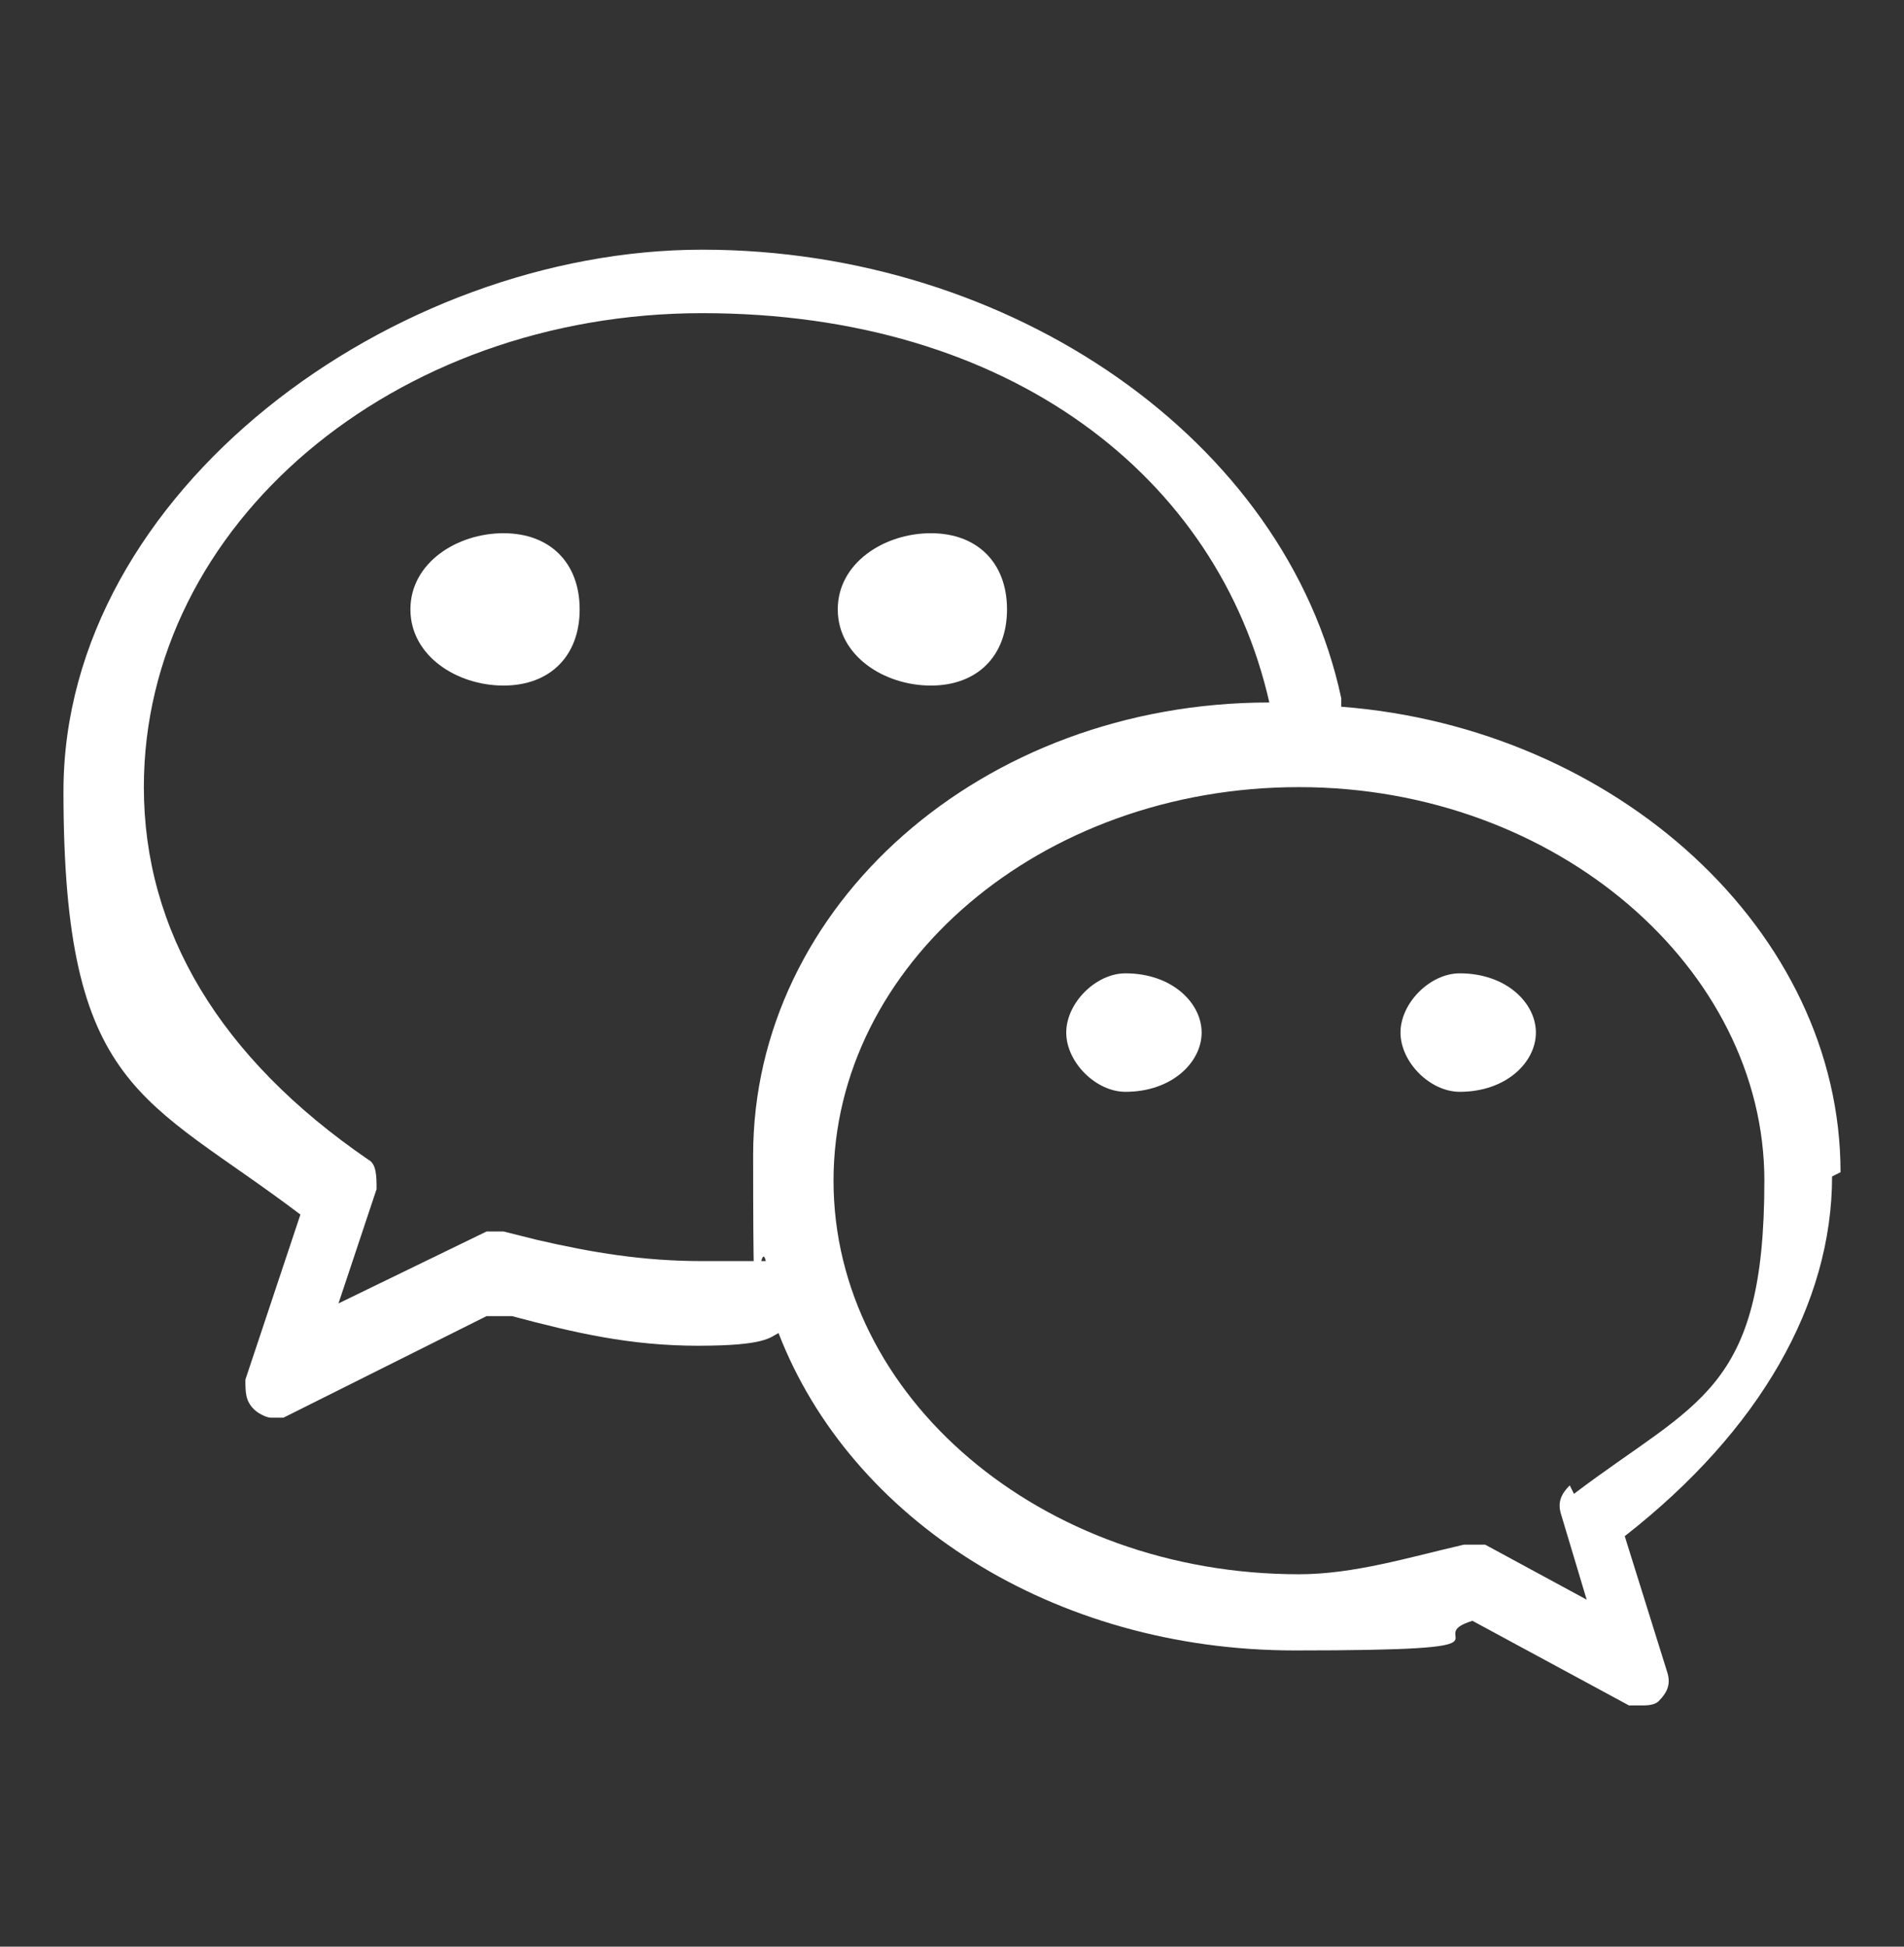 <?xml version="1.0" encoding="UTF-8"?>
<svg id="_图层_1" data-name="图层_1" xmlns="http://www.w3.org/2000/svg" version="1.1" viewBox="0 0 45 46">
  <rect x="0" y="0" width="45" height="46" fill="#333333" stroke="none"/>
  <!-- Generator: Adobe Illustrator 29.1.0, SVG Export Plug-In . SVG Version: 2.1.0 Build 142)  -->
  <defs>
    <style>
      .st0 {
        fill: #fff;
      }
    </style>
  </defs>
  <path class="st0" d="M22,16.2c1.1,0,1.8-.7,1.8-1.8s-.7-1.8-1.8-1.8-2.2.7-2.2,1.8c0,1.1,1.1,1.8,2.2,1.8ZM11.9,12.6c-1.1,0-2.2.7-2.2,1.8s1.1,1.8,2.2,1.8,1.8-.7,1.8-1.8c0-1.1-.7-1.8-1.8-1.8ZM43.5,27.7c0-5.7-5.3-10.5-11.8-11,0,0,0-.1,0-.2-1.3-6.1-7.8-10.6-15.1-10.6S1.5,11.6,1.5,18.7s1.9,7.2,5.6,10l-1.3,3.9c0,.3,0,.5.2.7.1.1.3.2.4.2s.2,0,.3,0l4.8-2.4h.6c1.5.4,2.8.7,4.4.7s1.7-.2,1.9-.3c1.7,4.4,6.5,7.5,12.2,7.5s2.9-.3,4.2-.7l3.7,2c0,0,.2,0,.3,0s.3,0,.4-.1c.2-.2.3-.4.2-.7l-1-3.2c3.2-2.5,4.9-5.5,4.9-8.5h0ZM17.8,29.8c-.4,0-.8,0-1.2,0-1.4,0-2.6-.2-3.9-.5l-.8-.2c-.1,0-.3,0-.4,0l-3.5,1.7.9-2.7c0-.3,0-.6-.2-.7-3.5-2.4-5.3-5.4-5.3-8.8,0-6.2,5.9-11.2,13.2-11.2s12.2,3.9,13.4,9.2c-6.8,0-12.2,4.8-12.2,10.7s.1,1.7.3,2.5c0,0-.1,0-.2,0h0ZM37.1,35.1c-.2.2-.3.4-.2.7l.6,2-2.4-1.3c0,0-.2,0-.3,0s-.1,0-.2,0c-1.3.3-2.6.7-3.9.7-6.1,0-11-4.2-11-9.3s4.9-9.3,11-9.3,11,4.3,11,9.3-1.6,5.2-4.5,7.4h0ZM26.6,23c-.7,0-1.4.7-1.4,1.4s.7,1.4,1.4,1.4c1.1,0,1.8-.7,1.8-1.4s-.7-1.4-1.8-1.4ZM34.5,23c-.7,0-1.4.7-1.4,1.4s.7,1.4,1.4,1.4c1.1,0,1.8-.7,1.8-1.4s-.7-1.4-1.8-1.4Z"/>
</svg>